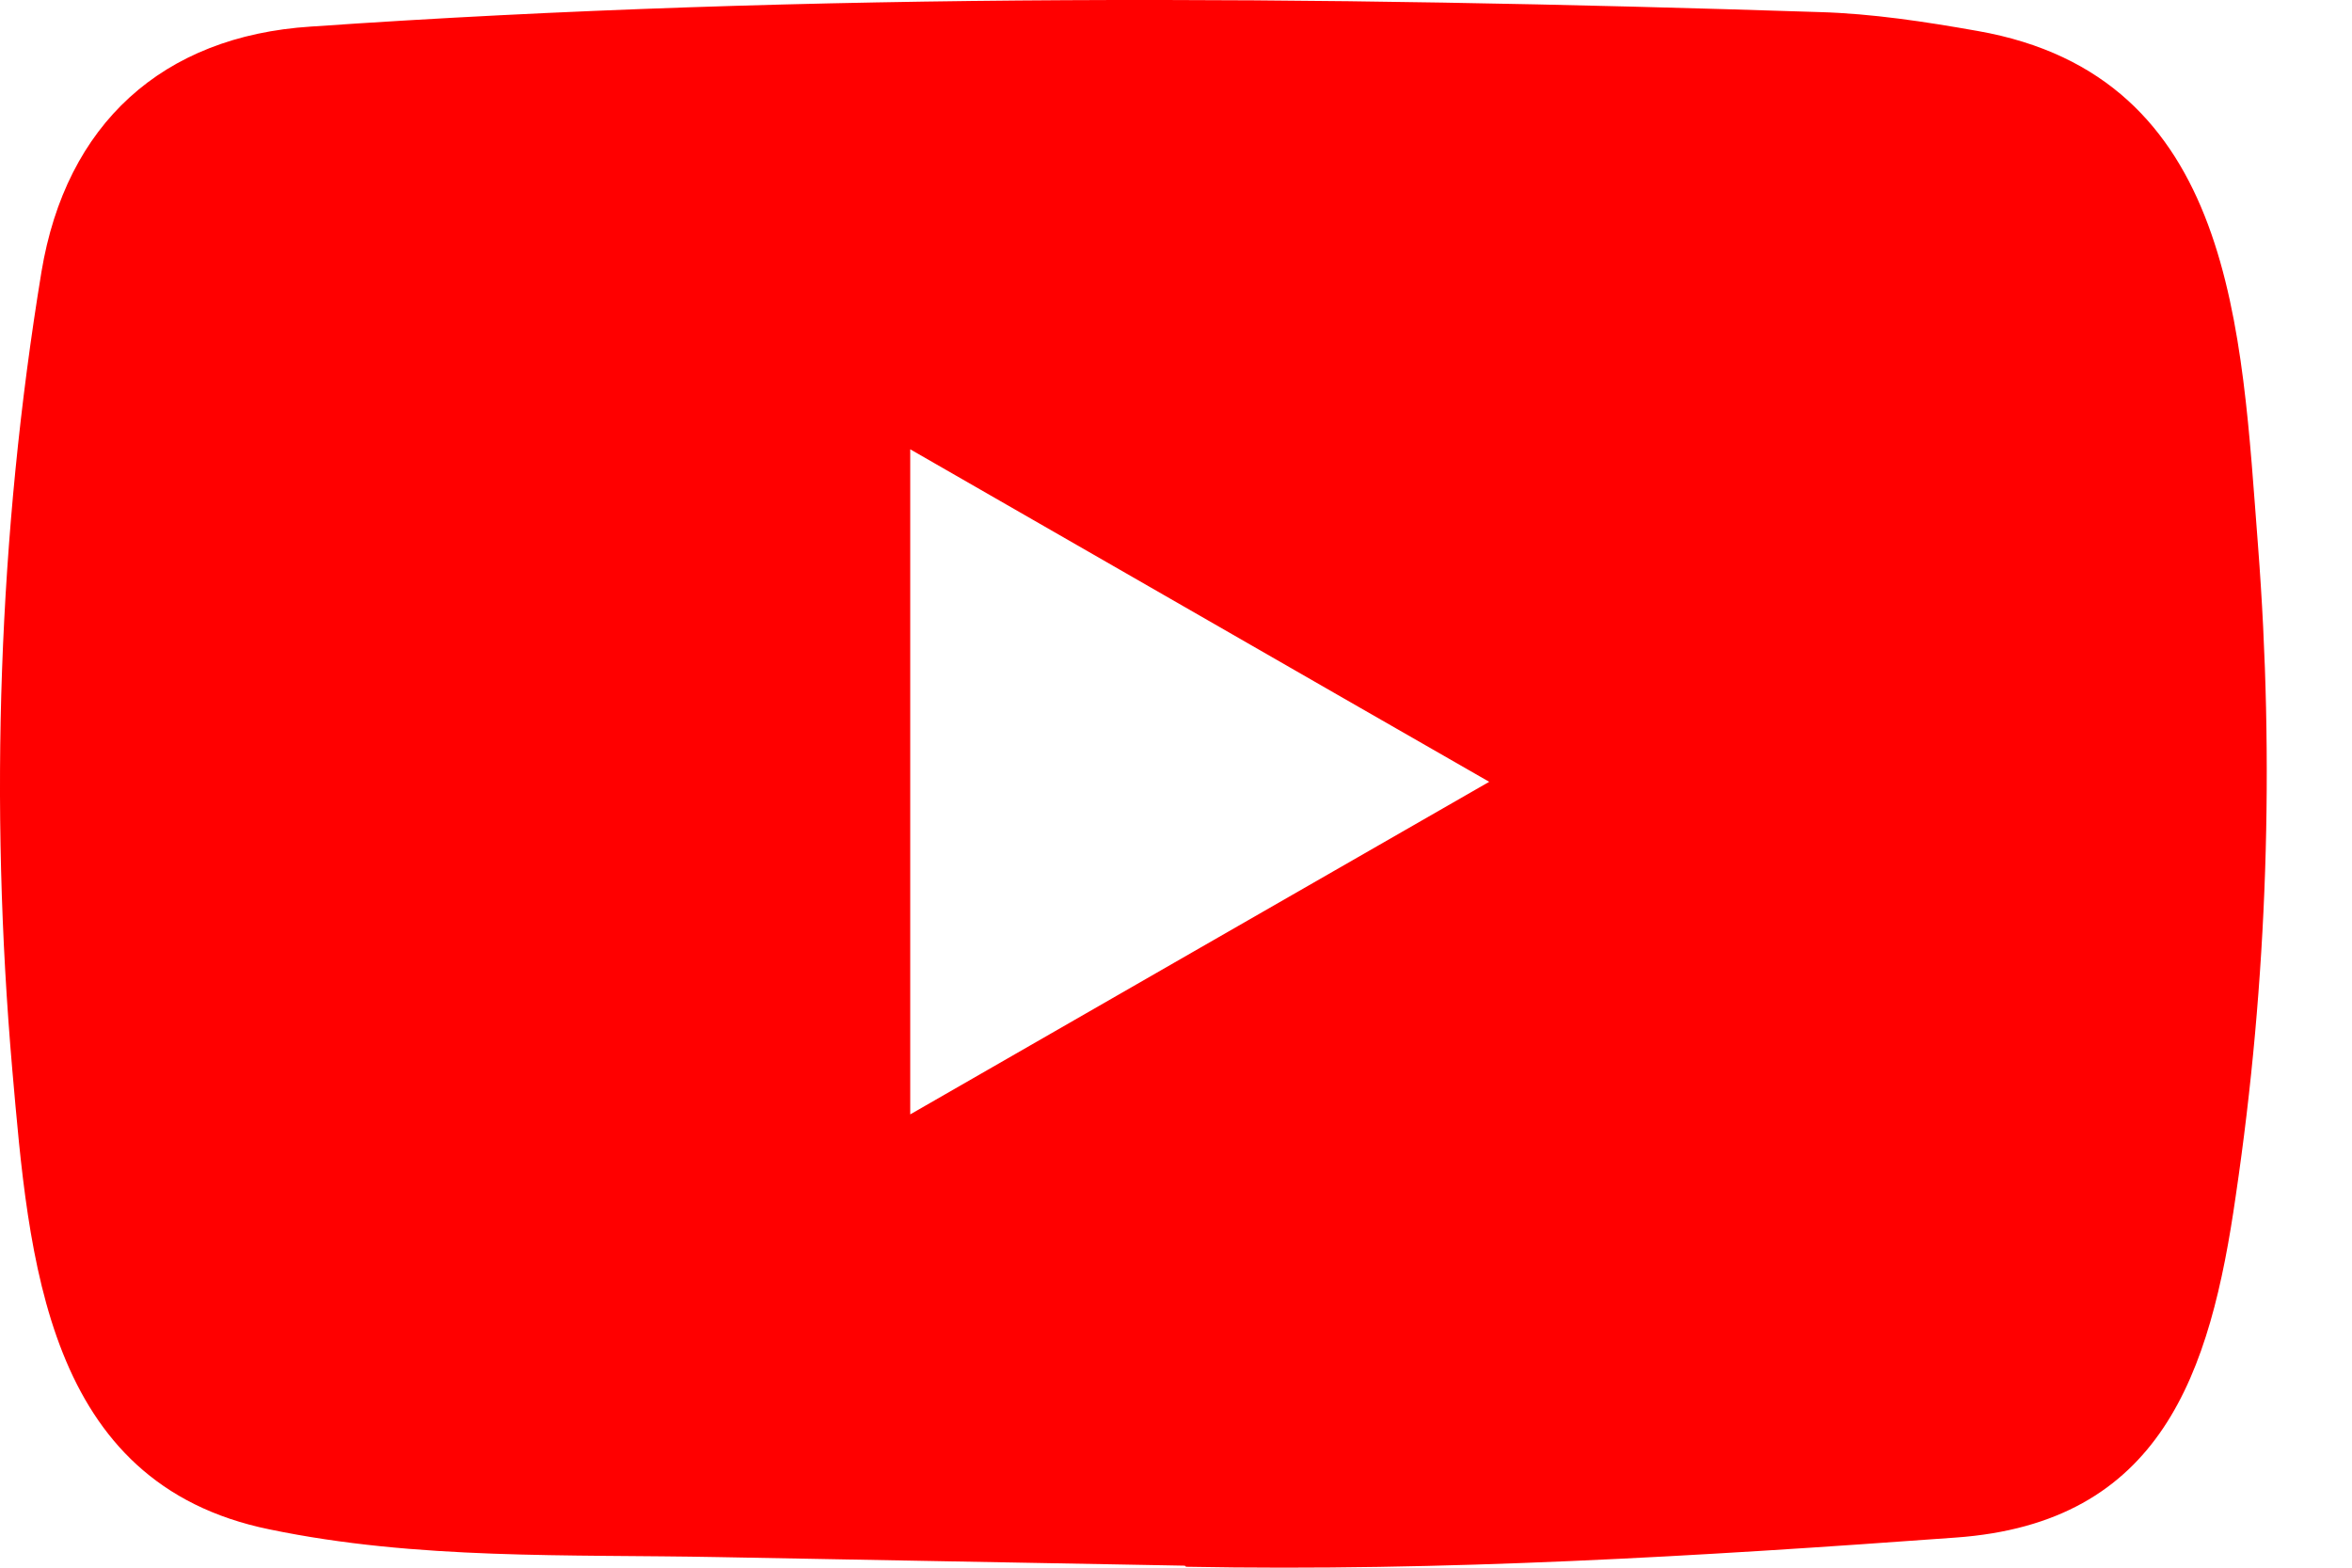<?xml version="1.0" encoding="utf-8"?>
<svg xmlns="http://www.w3.org/2000/svg" fill="none" height="20" viewBox="0 0 30 20" width="30">
<path d="M15.097 19.974L9.165 19.865C7.245 19.828 5.319 19.903 3.436 19.511C0.572 18.926 0.369 16.057 0.157 13.65C-0.136 10.267 -0.023 6.822 0.529 3.467C0.841 1.584 2.068 0.461 3.965 0.339C10.368 -0.105 16.815 -0.053 23.204 0.154C23.879 0.173 24.558 0.277 25.224 0.395C28.508 0.971 28.588 4.222 28.801 6.959C29.014 9.725 28.924 12.504 28.518 15.251C28.193 17.525 27.57 19.431 24.941 19.616C21.647 19.856 18.428 20.05 15.125 19.988C15.125 19.974 15.106 19.974 15.097 19.974ZM11.61 14.217C14.092 12.791 16.527 11.39 18.995 9.974C16.508 8.549 14.078 7.148 11.61 5.732V14.217Z" fill="#FF0000"/>
</svg>